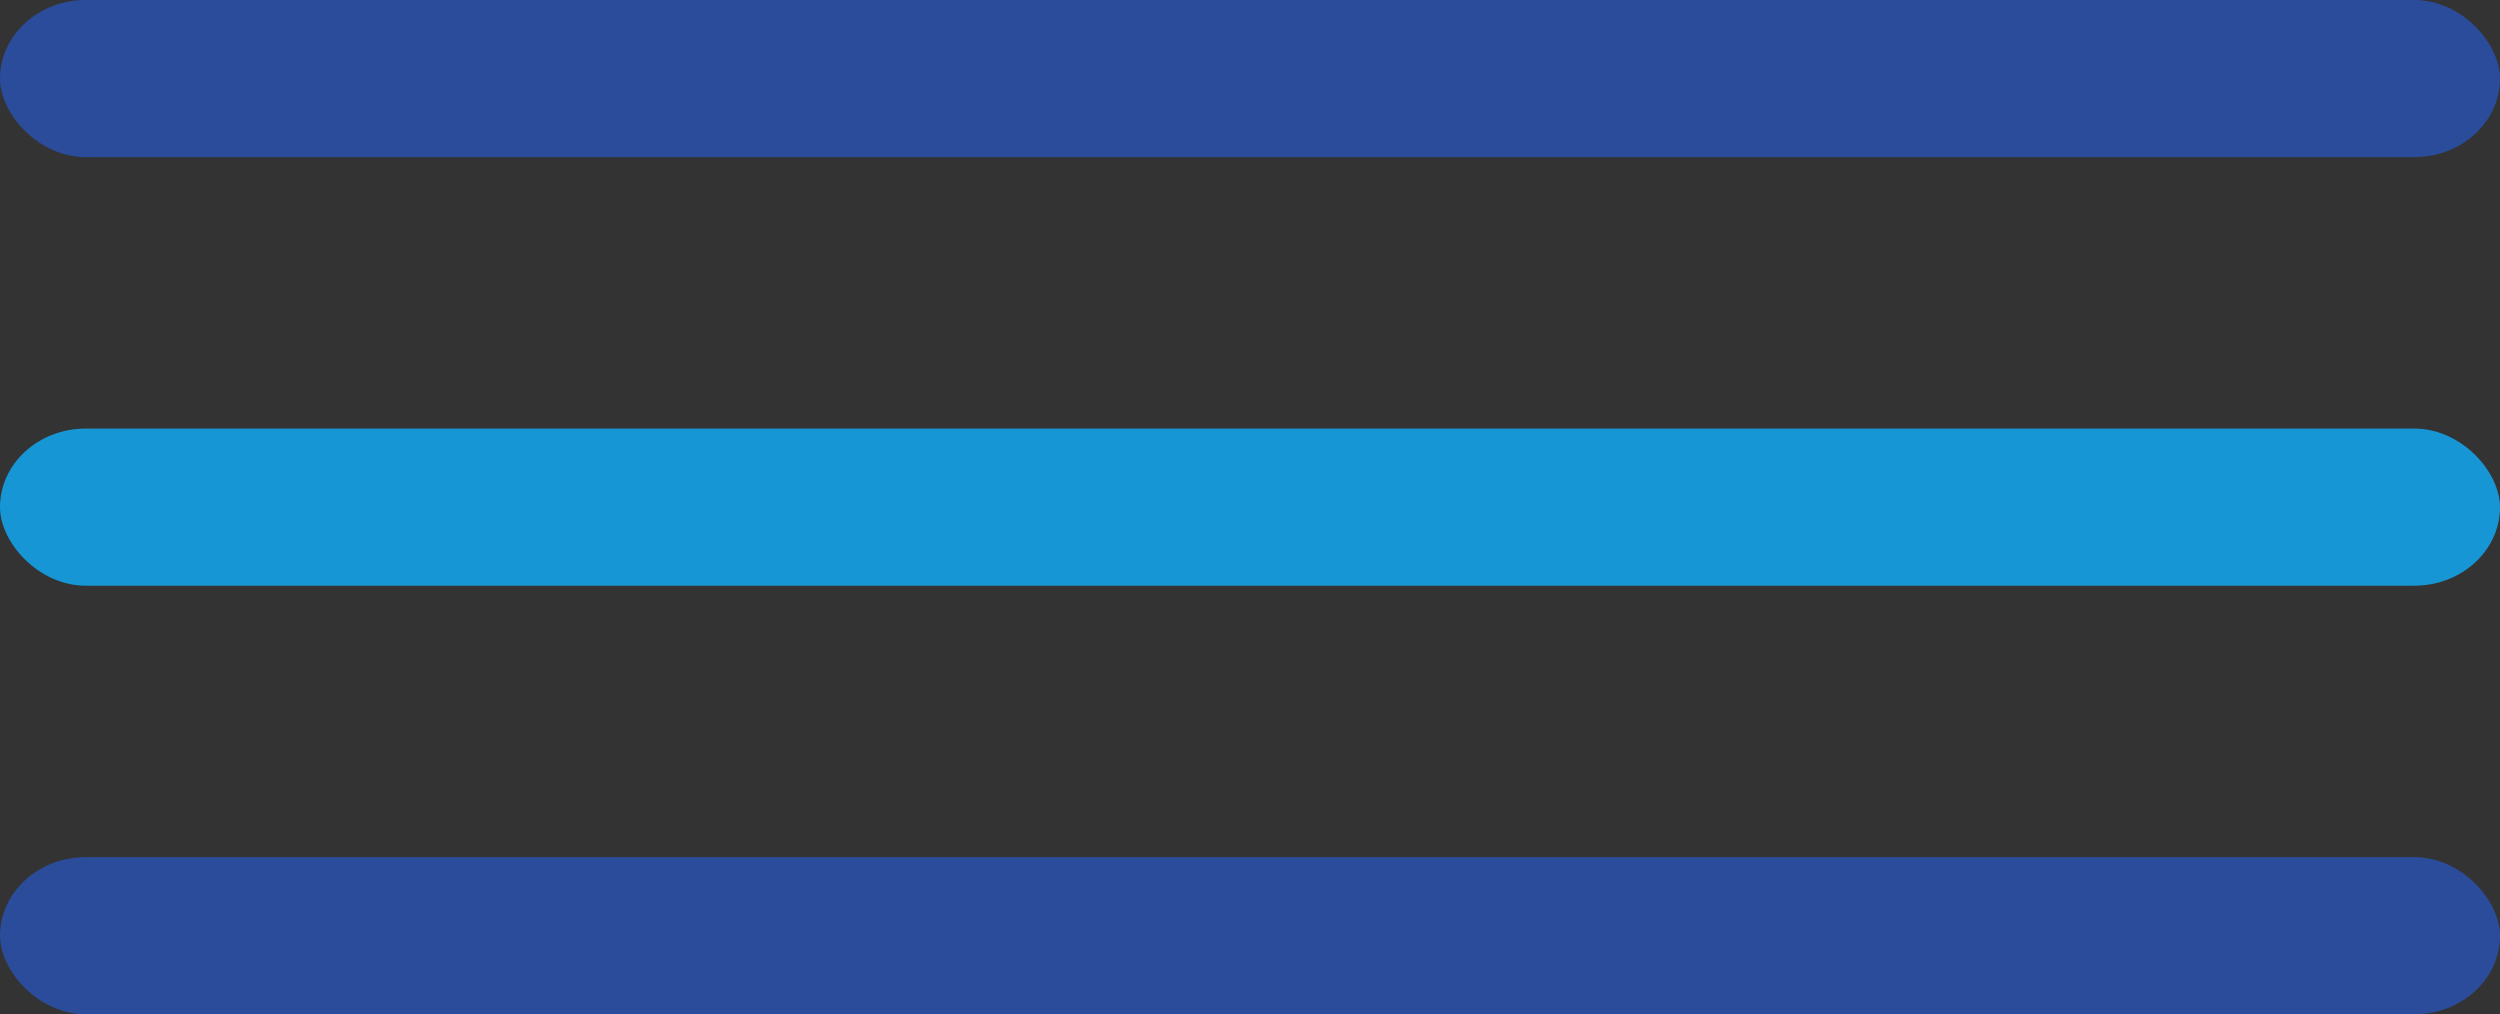 <svg xmlns="http://www.w3.org/2000/svg" viewBox="0 0 17.5 7.1"><rect x="0" y="0" width="17.5" height="7.1" fill="#333333" stroke="none"/><defs><style>      .cls-1 {        stroke: #1696d4;      }      .cls-1, .cls-2 {        stroke-linecap: round;        stroke-linejoin: round;      }      .cls-1, .cls-2, .cls-3 {        fill: none;        stroke-width: 2px;      }      .cls-2, .cls-3 {        stroke: #fff;      }      .cls-4 {        fill: #2b4c9b;      }      .cls-3 {        stroke-miterlimit: 10;      }      .cls-5 {        fill: #1696d4;      }      .cls-6 {        fill: #1396d4;      }    </style></defs><g><g id="Camada_1"><g><path class="cls-2" d="M-140.2,82.4v9.7c0,2.4-2,4.4-4.4,4.4h-41.8c-2.4,0-4.4-2-4.4-4.4v-58.4c0-2.4,2-4.4,4.4-4.4h41.8c2.4,0,4.4,2,4.4,4.4v19.6M-150.5,40.8h-28.1c-1,0-1.9-.8-1.9-1.9v-1.3c0-1,.8-1.9,1.9-1.9h28.1M-176.7,45.4h22.4M-154.3,60.6h3.8M-180.5,60.6h21M-172.6,53.6h22.1M-166.4,66.1h15.9"></path><path class="cls-1" d="M-163.7,87.5l4.2-9.6c.2-.4.8-.4.9.1l1.1,7.1c0,.4.5.5.8.3l2.9-2.4c.2-.2.6-.1.7.1l1.7,3.2c.2.3.6.3.8,0l3.3-4.3"></path><line class="cls-2" x1="-180.5" y1="66.1" x2="-170.9" y2="66.1"></line><line class="cls-1" x1="-145.7" y1="79.5" x2="-147.2" y2="82.2"></line><path class="cls-2" d="M-145.7,79.5l-.8,1.3M-139.6,76l-5.9-3.5,15.3-26.1,5.9,3.5-15.3,26.1h0ZM-139.6,76l-5.9-3.5-1.6,6.1,2.8,1.7,4.6-4.4h0ZM-125.4,45h0c-.8-.5-1.8-.2-2.3.6l-1.1,1.8,2.9,1.7,1.1-1.8c.5-.8.2-1.8-.6-2.3h0ZM-134.5,48.8l9.7,5.7c.9.5,1.2,1.7.7,2.6l-5.9,10.1M-177.6,74.2c-4.9,0-8.9,4-8.9,8.9s4,8.9,8.9,8.9,8.9-4,8.9-8.9"></path><polyline class="cls-1" points="-172.6 80.2 -177.9 85.6 -181.3 82.2"></polyline></g><g><path class="cls-2" d="M19.4,126.7l2.4-2.5c1.3-1.3,3-2,4.8-2h17.9c1.8,0,3.6-.7,4.8-2l15.4-15.4c1.7-1.7,1.7-4.4,0-6.1-1.7-1.7-4.4-1.7-6.1,0l-9.5,9.5M6.6,113.7c2.1-6.2,7.9-10.7,14.9-10.7s5.6.8,7.9,2.1h15.7c1.2,0,2.3.5,3,1.3.8.8,1.3,1.8,1.3,3,0,2.4-1.9,4.3-4.3,4.3h-12.5M12.6,136.5l-16-15.9,5.5-5.5c1.9-1.9,4.9-1.9,6.8,0l9.2,9.2c1.9,1.9,1.9,4.9,0,6.8l-5.5,5.5h0Z"></path><path class="cls-5" d="M36.5,87.5c-.7,0-1.4,0-1.9-.1-.6,0-1.1-.2-1.6-.3-.5-.1-1-.3-1.4-.5v-3.2c.6.5,1.4.9,2.2,1.2.8.3,1.6.4,2.3.4s1.1-.1,1.5-.4c.3-.2.5-.6.5-1.1s-.2-.7-.5-.9c-.3-.2-.7-.4-1.2-.6-.5-.2-1.1-.4-1.7-.6-.4-.1-.8-.3-1.2-.5-.4-.2-.7-.4-1-.7-.3-.3-.5-.7-.7-1.1-.2-.4-.3-1-.3-1.6s.1-1.1.3-1.6c.2-.5.5-1,1-1.4.4-.4,1-.7,1.7-1,.7-.2,1.5-.4,2.4-.4s1.1,0,1.5.1c.4,0,.9.2,1.3.3.4.1.8.3,1.2.5v3.3c-.3-.3-.7-.5-1.1-.7-.4-.2-.8-.4-1.2-.6-.4-.2-.9-.2-1.4-.3-.4,0-.8,0-1.1.1-.3,0-.6.3-.8.5-.2.2-.3.5-.3.8s.1.7.3.9c.2.2.6.4,1,.6.4.1.9.3,1.4.5.6.2,1.1.4,1.6.6.5.2.9.5,1.3.8.4.3.6.7.8,1.1.2.4.3,1,.3,1.6s-.2,1.6-.6,2.3c-.4.7-1,1.2-1.7,1.6-.7.4-1.6.6-2.7.6M35.3,71.5h2.4v2.8h-2.4v-2.8ZM35.3,86.4h2.4v2.9h-2.4v-2.9Z"></path><path class="cls-2" d="M31.1,65.5c-3.6,1.3-6.8,3.9-8.7,7.5-4.1,7.7-1.1,17.3,6.6,21.3,7.7,4.1,17.3,1.1,21.3-6.6,4.1-7.7,1.1-17.3-6.6-21.3M29.2,71.6l1.9-6.2-6.1-1.9M55.3,92.3l12.5-12.5M67.7,86.7v-6.9c.1,0-6.8-.1-6.8-.1"></path></g><g><path class="cls-2" d="M150.8-165.2h11.7c3.4,0,6.1,2.8,6.1,6.2v46.3c0,.2,0,.4,0,.7-.3,3.1-2.9,5.5-6.1,5.5h-54.9c-3.4,0-6.1-2.8-6.1-6.2v-46.3c0-3.4,2.8-6.2,6.1-6.2h24"></path><path class="cls-1" d="M141.2-174.4c-.1,0-.3,0-.4,0-4.8.2-8.7,4-9.2,8.8,0,1,0,1.9.2,2.8,0,0,0,.1,0,.3.2.7.4,1.3.7,1.9,1,2.3,3.3,6.1,8.3,10.2.2.1.3.2.5.2s.4,0,.5-.2c5-4.2,7.2-8,8.1-10.4.3-.6.5-1.2.6-1.9,0-.2,0-.3,0-.3.1-.6.2-1.2.2-1.8,0-5.3-4.3-9.5-9.6-9.5M141.2-160.3c-2.5,0-4.5-2-4.5-4.5,0-2.5,2-4.5,4.5-4.5,2.5,0,4.5,2,4.5,4.5,0,2.5-2,4.5-4.5,4.5"></path><path class="cls-2" d="M159.5-106.6l-21.8-21.8M101.4-118l23.3-23.3,4.3,4.3M103-163.1l14.8,14.8-16.4,16.4M168.5-112.1l-19.9-19.9,19.9-19.9M166.5-163.6l-24.7,24.7-26.3-26.3"></path><path class="cls-1" d="M128.1-137.1c-.1,0-.3,0-.4,0-4.8.2-8.7,4-9.2,8.8,0,1,0,1.9.2,2.8,0,0,0,.1,0,.3.2.7.4,1.3.7,1.9,1,2.3,3.3,6.1,8.3,10.2.2.1.3.2.5.2s.4,0,.5-.2c5-4.2,7.2-8,8.1-10.4.3-.6.5-1.2.6-1.9,0-.2,0-.3,0-.3.1-.6.2-1.2.2-1.8,0-5.3-4.3-9.5-9.6-9.5M128.1-123c-2.5,0-4.5-2-4.5-4.5,0-2.5,2-4.5,4.5-4.5,2.5,0,4.5,2,4.5,4.5,0,2.5-2,4.5-4.5,4.5"></path></g><g><path class="cls-1" d="M112.5,1.1v19.3M122.1-2.3c0,5.3-4.3,9.6-9.6,9.6s-9.6-4.3-9.6-9.6,7.9-13.9,9.6-13.9,9.6,8.6,9.6,13.9h0Z"></path><path class="cls-2" d="M50.3,25.4c11.7,0,22.8,3,32.4,8.2M50.3,47c5.6,0,11,1,16,2.8M50.3,36.2c8.3,0,16.2,1.8,23.3,4.9"></path><path class="cls-1" d="M59.1,17.1v11.2M64.7,15.1c0,3.1-2.5,5.6-5.6,5.6s-5.6-2.5-5.6-5.6,4.6-8.1,5.6-8.1,5.6,5,5.6,8.1h0Z"></path><polyline class="cls-3" points="83.4 32.7 70.2 32.7 70.2 23 70.2 15.5 78.4 7.3 93.9 7.3 102.3 15.7 102.3 24"></polyline><path class="cls-2" d="M83.4,32.7h-13.3V15.5l8.2-8.2h15.5l8.4,8.4v8.3M74.9,32.7v-8.8h6.4v8.7M78.4,7.3l8,8v15.3M70.2,15.5h31.7M90,55.5c8.4-7.9,19.7-12.8,32.1-12.8M75.6,55.5c10.5-14.3,27.4-23.7,46.5-23.7M62.7,55.5c11.8-20.6,34-34.5,59.4-34.5"></path></g><path class="cls-6" d="M-165.2-68.2c-2.4,0-4.6-1-6.2-2.6-1.6-1.6-2.6-3.8-2.6-6.2v-4.8h-15.7c-1.1,0-2-.9-2-2v-15.7h4.8c2.4,0,4.6-1,6.2-2.6,1.6-1.6,2.6-3.8,2.6-6.2,0-4.8-3.9-8.7-8.7-8.7h-4.8v-15.7c0-1.1.9-2,2-2h43.4c4.1,0,7.4,3.3,7.4,7.4v43.4c0,1.1-.9,2-2,2h-15.7v4.8c0,4.8-3.9,8.7-8.7,8.7"></path><rect class="cls-4" x="0" y="0" width="17.5" height="1.1" rx=".6" ry=".6"></rect><rect class="cls-5" x="0" y="3" width="17.5" height="1.1" rx=".6" ry=".6"></rect><rect class="cls-4" x="0" y="6" width="17.5" height="1.1" rx=".6" ry=".6"></rect></g></g></svg>